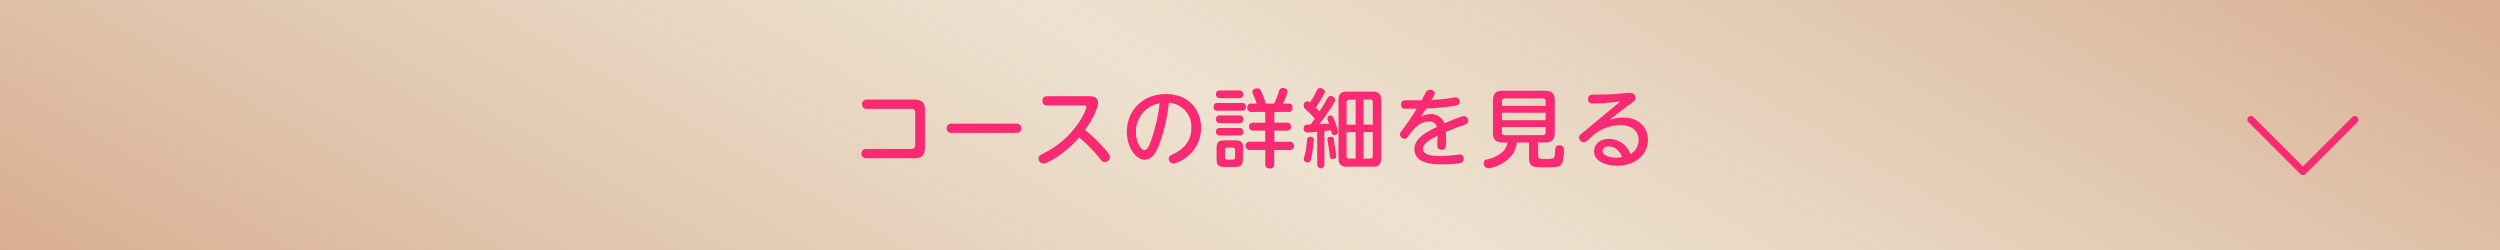 <svg id="svg" xmlns="http://www.w3.org/2000/svg" xmlns:xlink="http://www.w3.org/1999/xlink" width="700" height="70" viewBox="0 0 700 70"><defs><style>.cls-1{opacity:0.6;fill:url(#名称未設定グラデーション_83);}.cls-2{fill:#f92972;}.cls-3{fill:none;stroke:#f92972;stroke-linecap:round;stroke-linejoin:round;stroke-width:2px;}</style><linearGradient id="名称未設定グラデーション_83" x1="452.66" y1="-142.8" x2="247.34" y2="212.8" gradientUnits="userSpaceOnUse"><stop offset="0" stop-color="#bf7849"/><stop offset="0.5" stop-color="#c39d63" stop-opacity="0.5"/><stop offset="1" stop-color="#bf7849"/></linearGradient></defs><rect class="cls-1" width="700" height="70"/><path class="cls-2" d="M255.91,27.87c2.11,0,3.07.75,3.07,3V41.32c0,2.52-1.28,3-3.07,3H242.49a1.31,1.31,0,1,1,0-2.62h12.58c1.12,0,1.19-.67,1.19-1.2V31.67c0-.56-.09-1.18-1.19-1.18H242.66a1.31,1.31,0,1,1,0-2.62Z"/><path class="cls-2" d="M284.56,34.62a1.3,1.3,0,1,1,0,2.59h-18.1a1.3,1.3,0,1,1,0-2.59Z"/><path class="cls-2" d="M293.25,29.53a1.2,1.2,0,0,1-1.37-1.3c0-1,.62-1.29,1.37-1.29h11.69c.72,0,2.52,0,2.52,1.85,0,1.39-1.59,4.75-3.65,7.6a45,45,0,0,1,5.52,5.31c.62.7,1.46,1.68,1.46,2.26a1.45,1.45,0,0,1-1.44,1.41c-.6,0-.64,0-1.87-1.56a41.58,41.58,0,0,0-5.3-5.33c-4.3,5-9.22,7.32-10.08,7.32a1.38,1.38,0,0,1-1.3-1.44c0-.69.19-.79,1.8-1.63,8.5-4.37,11.59-12,11.59-12.79,0-.39-.36-.41-.81-.41Z"/><path class="cls-2" d="M324.52,40.62c-.58,1.44-1.73,4.1-4,4.1s-5-3.12-5-7.87c0-5.78,4.32-10.51,10.92-10.51s9.86,4.61,9.86,9.48a10.34,10.34,0,0,1-7.72,10,1.34,1.34,0,0,1-1.32-1.39c0-.63.19-.77,1.48-1.42,2.5-1.22,4.83-3.31,4.83-7.23a6.67,6.67,0,0,0-6.29-7A49,49,0,0,1,324.52,40.62ZM318.06,37c0,2.71,1.3,5,2.36,5s1.68-2,2.2-3.62a46.58,46.58,0,0,0,2.07-9.46A8,8,0,0,0,318.06,37Z"/><path class="cls-2" d="M340.91,31a.94.94,0,0,1-1.1-1.06c0-1,.64-1.1,1.1-1.1h6.84a1,1,0,0,1,1.11,1.08c0,1-.58,1.08-1.11,1.08Zm.7-3.53a1,1,0,0,1-1.13-1.06c0-1.05.74-1.08,1.13-1.08H347a1,1,0,0,1,1.1,1.06,1,1,0,0,1-1.1,1.08Zm0,7a1,1,0,0,1-1.13-1.08c0-1,.7-1.08,1.13-1.08H347a1,1,0,0,1,1.13,1.08c0,1-.67,1.08-1.13,1.08Zm0,3.48a1,1,0,0,1-1.13-1.06c0-1.05.77-1.05,1.13-1.05H347a1,1,0,0,1,1.13,1.05c0,1.06-.77,1.06-1.18,1.06ZM348,44.39c0,1.85-.46,2.35-2.36,2.35H343c-1.89,0-2.35-.48-2.35-2.35V41.65c0-1.87.46-2.35,2.35-2.35h2.69c1.9,0,2.38.45,2.38,2.35ZM345.83,42c0-.38-.14-.67-.65-.67h-1.51A.59.59,0,0,0,343,42v2a.59.59,0,0,0,.67.68h1.51c.56,0,.65-.36.65-.68ZM356.75,29a22.09,22.09,0,0,0,1.39-3.53,1,1,0,0,1,1.08-.82c.51,0,1.32.27,1.32,1A13.92,13.92,0,0,1,359.2,29h1.63c.29,0,1.08,0,1.08,1.15a1.08,1.08,0,0,1-1.25,1.2h-3.84v3h3.41a1.06,1.06,0,0,1,1.25,1.1c0,1.11-.86,1.13-1.25,1.13h-3.41v3.1H361A1.17,1.17,0,1,1,361,42h-4.21v3.88a1.1,1.1,0,0,1-1.2,1.28c-1.08,0-1.32-.53-1.32-1.28V42H350a1.17,1.17,0,1,1,0-2.33h4.25v-3.1H351c-.38,0-1.27,0-1.27-1.1s.86-1.13,1.25-1.13h3.28v-3h-3.74a1.1,1.1,0,0,1-1.27-1.18A1,1,0,0,1,350.44,29h1.44a14.61,14.61,0,0,0-.7-1.85c-.45-1.06-.5-1.18-.5-1.42,0-.77.79-1,1.37-1,.77,0,.89.31,1.41,1.56A17.72,17.72,0,0,1,354.4,29Z"/><path class="cls-2" d="M368.82,36.9c-1.12.09-2.3.19-2.71.19-.74,0-1.08-.43-1.08-1.15a1.05,1.05,0,0,1,.39-.87c.19-.14.21-.14,1.56-.21.21-.29.52-.7,1.17-1.63A27.56,27.56,0,0,0,366,31c-.67-.6-.94-.84-.94-1.35a1,1,0,0,1,1.71-.93A23.7,23.7,0,0,0,368.37,26c.57-1.15.67-1.34,1.27-1.34s1.32.5,1.32,1-1.82,3.43-2.52,4.46c.38.39.74.77,1,1.11.72-1.13.86-1.32,2.21-3.65.19-.34.43-.72.93-.72A1.3,1.3,0,0,1,373.86,28c0,.84-3.86,6-4.44,6.77l2.72-.19a6.89,6.89,0,0,0-.29-.77,2.61,2.61,0,0,1-.17-.75c0-.48.53-.74.89-.74.53,0,.69.41,1.1,1.46a18.39,18.39,0,0,1,1,3.17c0,.79-.88.87-1.1.87-.55,0-.65-.39-.89-1.32-.45,0-1.49.19-1.85.21v9.41a1,1,0,1,1-2,0Zm-1,2.35a30.45,30.45,0,0,1-.62,4.83c-.19.79-.34,1.39-1,1.39-.15,0-1.11,0-1.11-.94,0-.33.41-1.75.46-2a30.11,30.11,0,0,0,.41-3.24c.07-.72.26-1,1-1A.83.83,0,0,1,367.86,39.25Zm5.74.55c.26,1.35.58,3.39.58,3.84,0,.24,0,.87-1,.87-.7,0-.72-.17-.91-1.78-.15-1.08-.17-1.44-.46-3a4.73,4.73,0,0,1-.1-.67c0-.48.29-.77,1-.77S373.41,38.72,373.6,39.8Zm13.18,4.44c0,1.76-.67,2.43-2.4,2.43h-7.16c-1.63,0-2.4-.58-2.4-2.43V28.07c0-1.85.77-2.43,2.4-2.43h7.16c1.68,0,2.4.63,2.4,2.43Zm-9.7-9.33h2.54v-7h-1.77a.68.68,0,0,0-.77.77Zm0,2.13v6.6a.68.68,0,0,0,.77.77h1.77V37Zm7.34-2.13V28.64a.67.67,0,0,0-.76-.77h-1.83v7Zm-2.59,9.5h1.83a.67.67,0,0,0,.76-.77V37h-2.59Z"/><path class="cls-2" d="M397.84,32.7a5.31,5.31,0,0,1,2.71-.75,3.87,3.87,0,0,1,3.87,2.57c1.08-.45,4.65-2,5.49-2s1.2.91,1.2,1.34c0,.7-.29.82-1.6,1.28-1.59.55-3.13,1.17-4.69,1.8.08.74.08,1.72.08,2,0,2.14,0,3-1.25,3a1.11,1.11,0,0,1-1.2-1.25c0-.41.07-2.28.07-2.67-2.33,1.13-4.1,2.24-4.1,3.65,0,2,3.5,2,4.8,2a39.26,39.26,0,0,0,4.56-.31c.69-.07.79-.1,1-.1.77,0,1.06.58,1.06,1.23a1.09,1.09,0,0,1-1,1.17,30.65,30.65,0,0,1-4.89.36c-2.26,0-7.92,0-7.92-4.27,0-3.12,3.57-4.87,6.28-6.19A2,2,0,0,0,400.12,34c-2.59,0-4.42,2.21-5.47,3.67-.67.94-.87,1.18-1.42,1.18a1.27,1.27,0,0,1-1.25-1.2c0-.39.12-.56,1.2-2,1.56-2.08,2.5-3.6,3.51-5.2-1.75,0-3,0-3.39,0a1,1,0,0,1-1-1.15c0-1,.58-1.22,1.44-1.22.67,0,3.72,0,4.35,0,.19-.38.93-1.87,1.29-2.42a1.15,1.15,0,0,1,1-.53c.77,0,1.37.41,1.37,1,0,.29-.26.75-1,1.87,1.3-.07,2.86-.19,4.28-.38.4-.05,2.23-.36,2.59-.36a1.15,1.15,0,0,1,1.1,1.25c0,.93-.65,1-2.42,1.27-2.43.34-5.21.55-7,.62C398.82,31.16,398.2,32.12,397.84,32.7Z"/><path class="cls-2" d="M430.67,43.5c0,1,.41,1,2,1a8.33,8.33,0,0,0,2.28-.19c.36-.17.39-.91.46-1.8.07-1.22.19-1.82,1.2-1.82,1.29,0,1.29.84,1.29,1.65a11.93,11.93,0,0,1-.45,3.24c-.58,1.25-1.35,1.25-5,1.25-3.22,0-4.32,0-4.32-2.76V39.9H424.7c-.56,5.57-7,7.22-7.95,7.22a1.29,1.29,0,0,1-1.29-1.44c0-.79.45-1,1-1.08a9.67,9.67,0,0,0,4.58-2.35,5.14,5.14,0,0,0,1.06-2.35h-1.25c-1.92,0-2.83-.65-2.83-2.83V28.23c0-2.23,1-2.83,2.83-2.83H432.5c1.85,0,2.83.58,2.83,2.83v8.84c0,2.16-.91,2.83-2.83,2.83h-1.83Zm2.11-13.85V28.43a.76.76,0,0,0-.86-.87H421.38c-.57,0-.84.29-.84.87v1.22Zm0,1.92H420.54v2.09h12.22Zm0,4H420.54V37a.74.74,0,0,0,.84.84h10.54c.58,0,.86-.27.86-.84Z"/><path class="cls-2" d="M446.18,29c-.56,0-1.52,0-1.52-1.25s1-1.27,1.78-1.27c1.87,0,2.93,0,5.45-.12.69-.05,3.86-.36,4.37-.36,1.39,0,1.72.93,1.72,1.44s-.14.67-1.51,1.68c-3.36,2.47-4.34,3.31-5.78,4.49a11.51,11.51,0,0,1,3.72-.7c5.23,0,7,3.5,7,6.24,0,4.37-3.77,7.25-8.62,7.25-2.8,0-6.45-1.08-6.45-4,0-1.78,1.39-3.51,4.15-3.51A6.51,6.51,0,0,1,455.27,41a7.59,7.59,0,0,1,1.25,2.12,4.38,4.38,0,0,0,2.28-3.89c0-4.2-4.54-4.2-5.26-4.2a12.34,12.34,0,0,0-8.28,3.62c-1.2,1.06-1.34,1.18-1.8,1.18a1.39,1.39,0,0,1-1.32-1.35c0-.5.17-.65,1.71-1.89l9.81-8.16C451.48,28.64,448.31,29,446.18,29ZM450.38,41c-1.25,0-1.66.79-1.66,1.32,0,1.2,2.09,1.82,3.77,1.82a7.48,7.48,0,0,0,1.7-.17C453.42,42.13,452.18,41,450.38,41Z"/><polyline class="cls-3" points="659.36 33.48 644.81 48.03 630.25 33.48"/></svg>